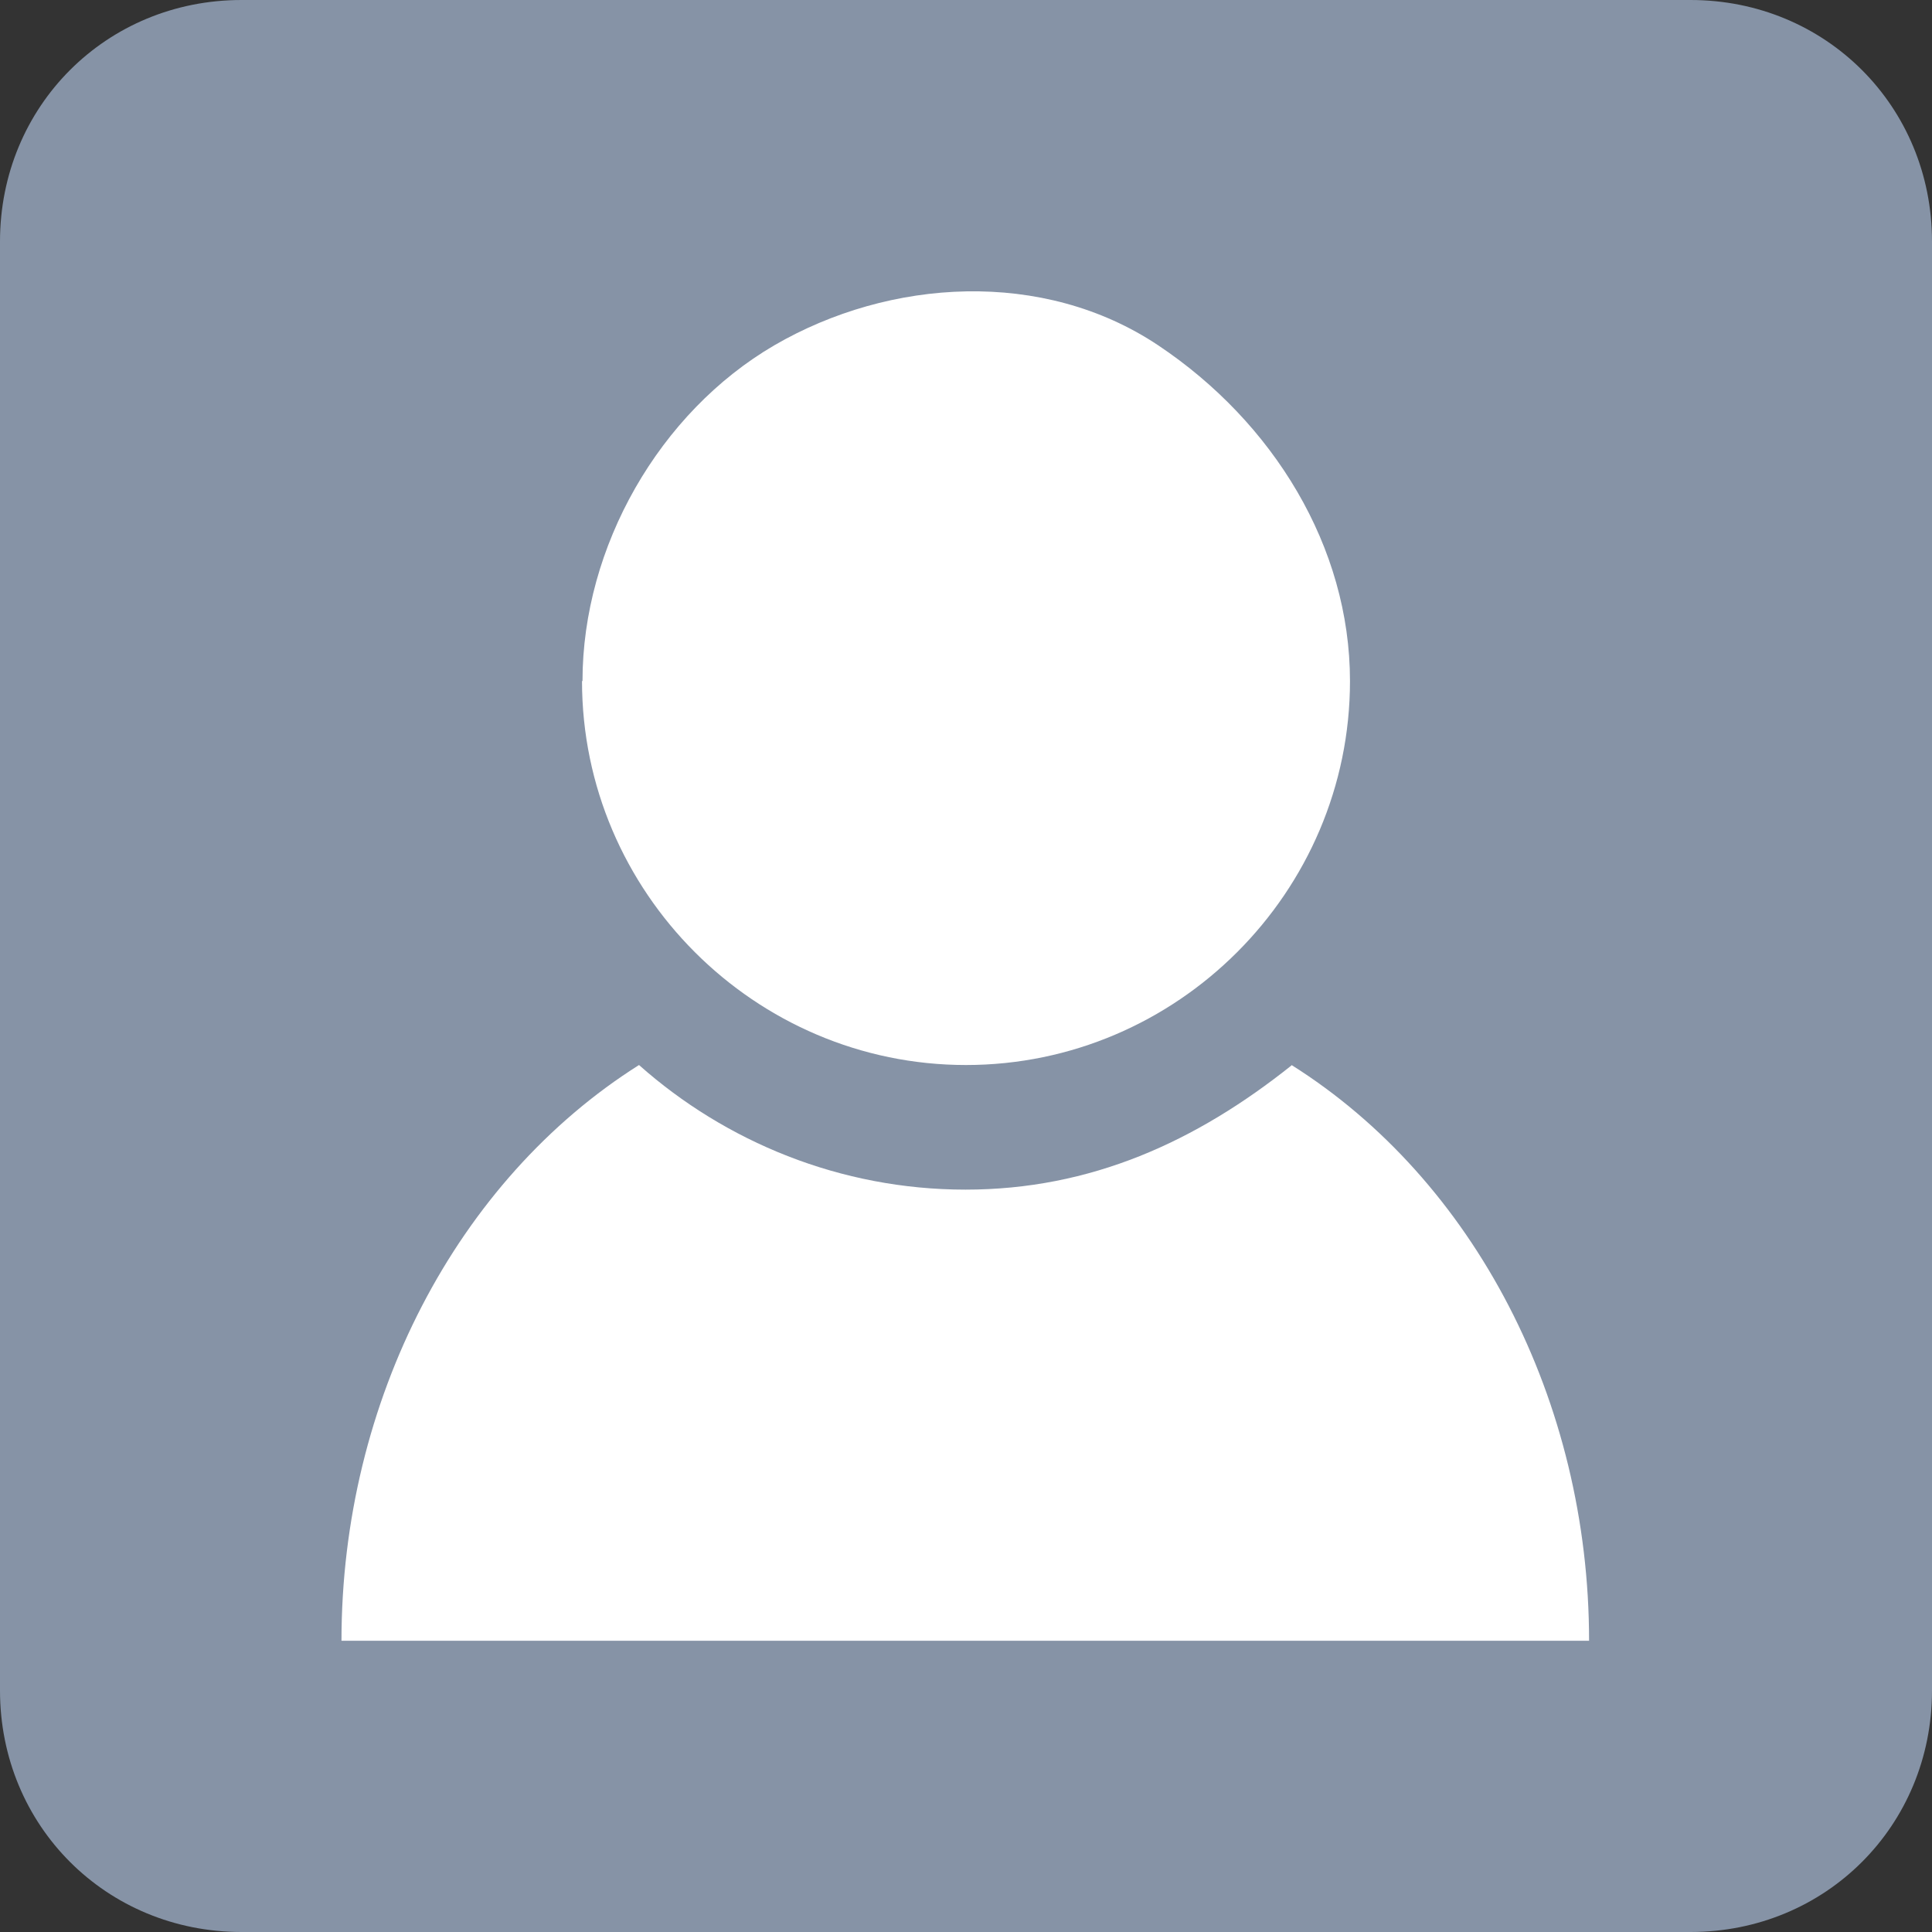 <?xml version="1.0" encoding="UTF-8"?>
<svg id="_图层_2" data-name="图层 2" xmlns="http://www.w3.org/2000/svg" viewBox="0 0 40 40">
  <rect x="0" y="0" width="40" height="40" fill="#333333" stroke="none"/>
  <defs>
    <style>
      .cls-1 {
        fill: #fff;
      }

      .cls-1, .cls-2 {
        stroke-width: 0px;
      }

      .cls-2 {
        fill: #8a97ab;
        isolation: isolate;
        opacity: .96;
      }
    </style>
  </defs>
  <g id="_图层_1-2" data-name="图层 1">
    <g>
      <path class="cls-2" d="m5,0h30c2.8,0,5,2.2,5,5v30c0,2.8-2.2,5-5,5H5c-2.8,0-5-2.2-5-5V5C0,2.2,2.2,0,5,0Z"/>
      <path class="cls-1" d="m12.05,14.1c0,4.37,3.58,7.95,7.95,7.95s7.95-3.58,7.95-7.95c0-2.78-1.59-5.36-3.97-6.95-2.38-1.59-5.56-1.39-7.95,0-2.38,1.39-3.97,4.17-3.97,6.95h0Zm14.7,7.95c-1.99,1.59-4.17,2.58-6.76,2.58s-4.97-.99-6.76-2.58c-3.77,2.38-6.16,6.95-6.16,11.92h25.83c0-4.97-2.38-9.54-6.16-11.92h0Z"/>
    </g>
  </g>
</svg>